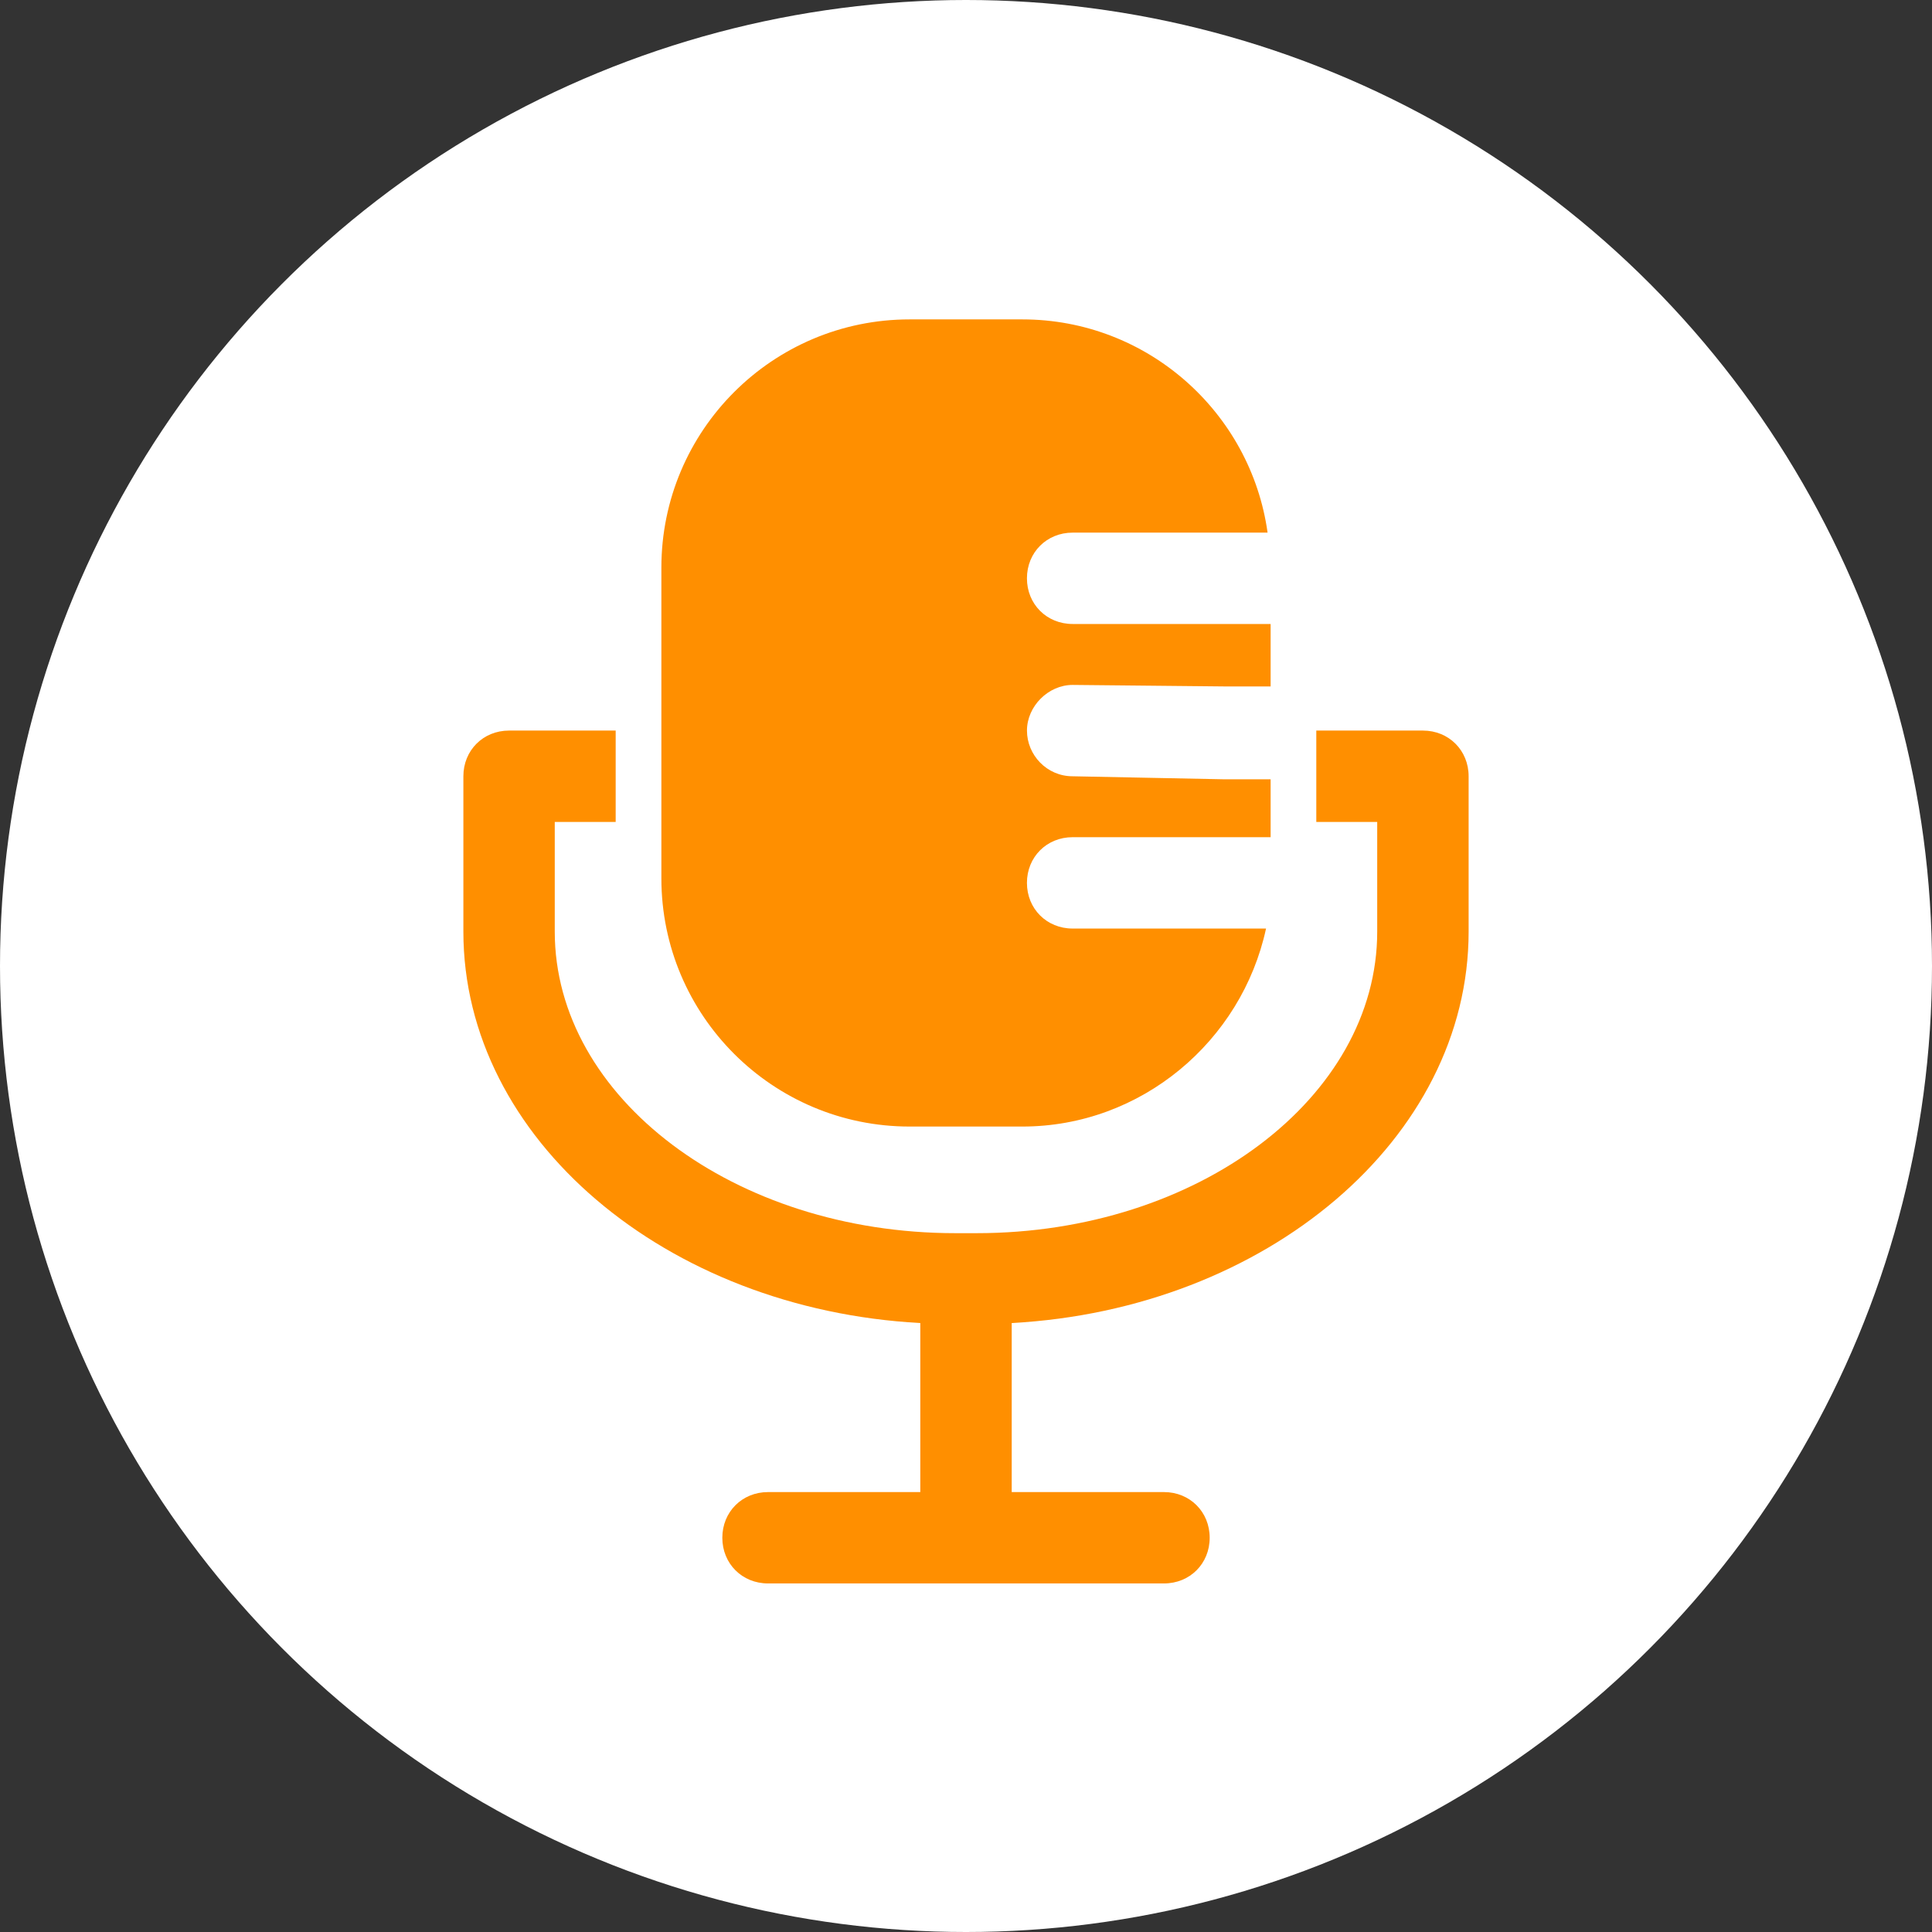 <?xml version="1.0" encoding="UTF-8"?> <!-- Generator: Adobe Illustrator 22.0.1, SVG Export Plug-In . SVG Version: 6.00 Build 0) --> <svg xmlns="http://www.w3.org/2000/svg" xmlns:xlink="http://www.w3.org/1999/xlink" version="1.1" x="0px" y="0px" viewBox="0 0 70 70" style="enable-background:new 0 0 70 70;" xml:space="preserve"><rect x="0" y="0" width="70" height="70" fill="#333333" stroke="none"/>  <style type="text/css"> .st0{fill:#FFFFFF;} .st1{fill:#FF8F00;} .st2{display:none;} .st3{display:inline;fill:#FFFFFF;} </style> <g id="Layer_2"> <circle class="st0" cx="35" cy="35" r="35"></circle> <circle class="st0" cx="35" cy="35" r="25"></circle> <g> <path class="st1" d="M32.958,40.817h4.084c4.304,0,7.947-3.09,8.829-7.174h-7.008 c-0.938,0-1.655-0.717-1.655-1.655c0-0.938,0.717-1.655,1.655-1.655h7.174v-2.097l0,0h-1.655v-0.055v0.055 l-5.518-0.11c-0.938,0-1.655-0.773-1.655-1.655c0-0.883,0.773-1.655,1.655-1.655l0,0l5.518,0.055h1.655v-2.263 h-7.174c-0.938,0-1.655-0.717-1.655-1.655s0.717-1.655,1.655-1.655h7.064c-0.607-4.359-4.359-7.726-8.885-7.726 h-4.084c-4.967,0-8.995,4.028-8.995,8.995v11.258C23.963,36.789,27.992,40.817,32.958,40.817z"></path> <path class="st1" d="M51.555,26.47h-3.863l0,0c0,0,0,0.055,0,0.11v3.201h2.207v3.973 c0,6.015-6.512,10.926-14.513,10.926h-0.773c-8.002,0-14.513-4.911-14.513-10.926v-3.973h2.207v-3.311h-3.863 c-0.938,0-1.655,0.717-1.655,1.655v5.629c0,7.505,7.34,13.686,16.555,14.182v6.125h-5.518 c-0.938,0-1.655,0.717-1.655,1.655s0.717,1.655,1.655,1.655h14.348c0.938,0,1.655-0.717,1.655-1.655 s-0.717-1.655-1.655-1.655h-5.518V47.936c9.216-0.497,16.555-6.677,16.555-14.182V28.125 C53.211,27.187,52.493,26.47,51.555,26.47z"></path> </g> </g> <g id="Layer_1"> <g id="Background" class="st2"> <rect class="st3" width="70" height="70"></rect> </g> </g> </svg> 